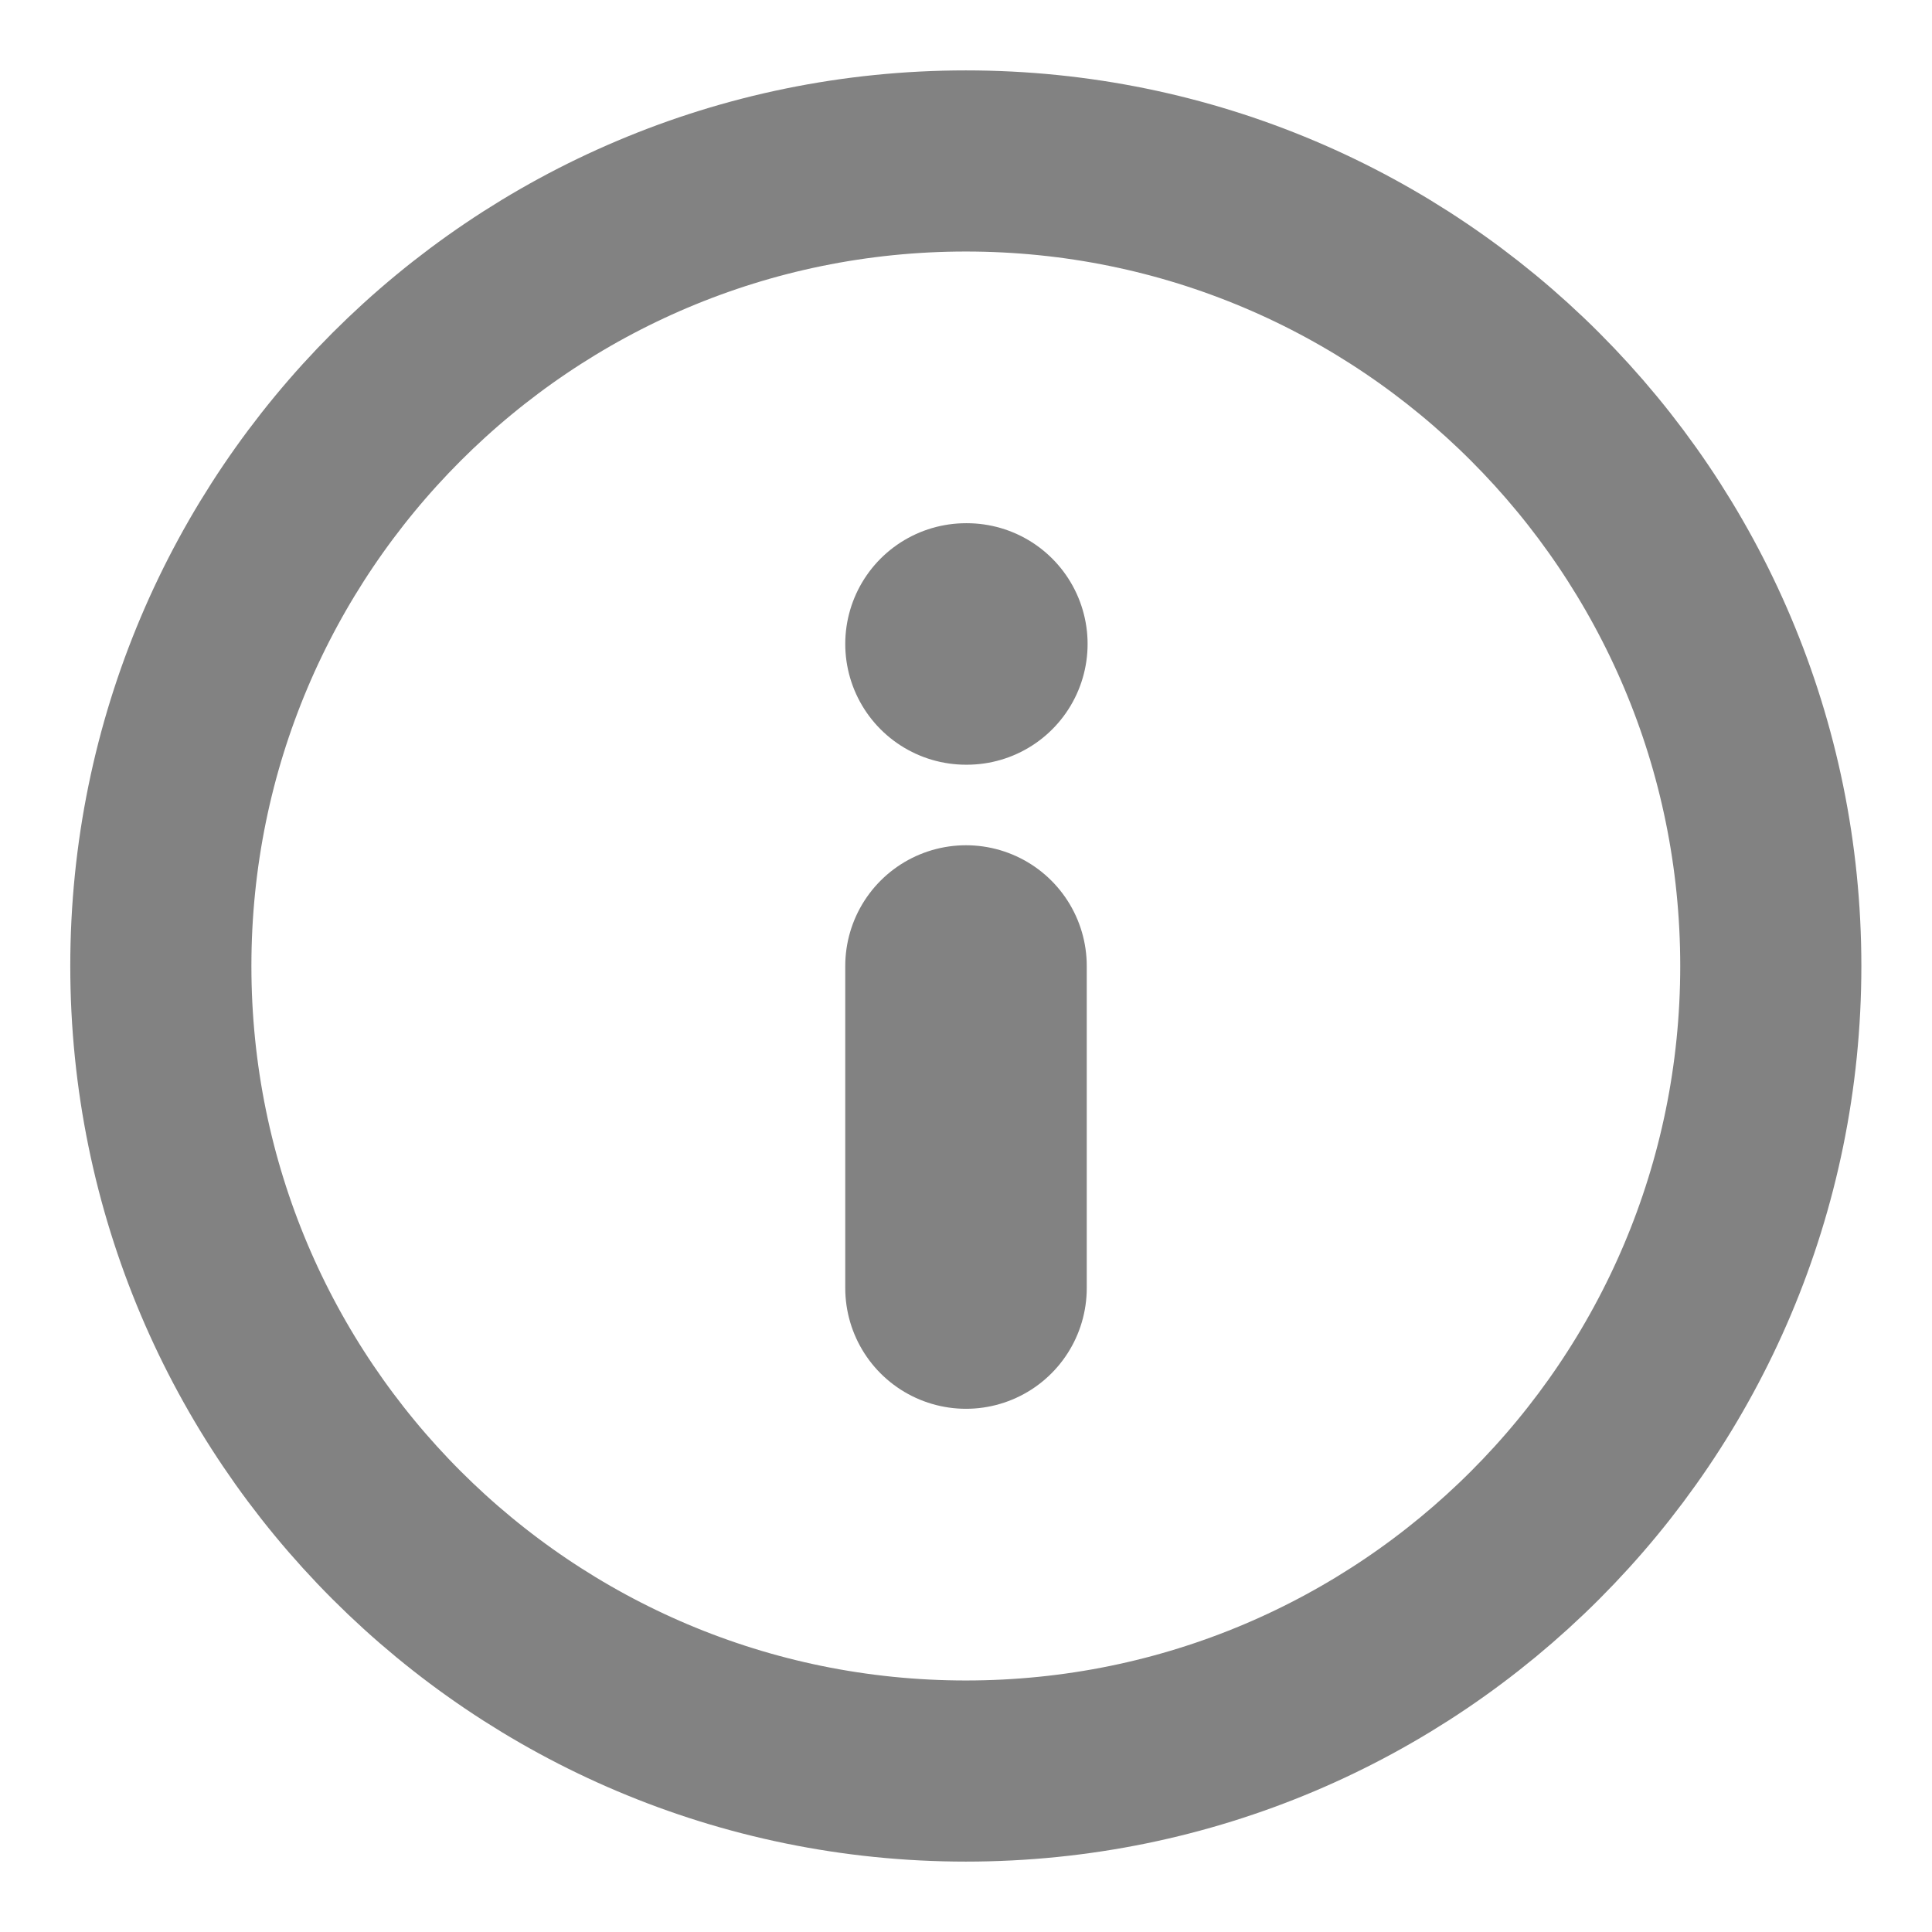 <svg width="16" height="16" viewBox="0 0 16 16" fill="none" xmlns="http://www.w3.org/2000/svg">
<g clip-path="url(#clip0_7094_12654)">
<path d="M7.999 14.667C11.681 14.667 14.665 11.682 14.665 8C14.665 4.318 11.681 1.333 7.999 1.333C4.317 1.333 1.332 4.318 1.332 8C1.332 11.682 4.317 14.667 7.999 14.667Z" stroke="#828282" stroke-width="1.5" stroke-linecap="round" stroke-linejoin="round"/>
<path d="M8 10.667V8" stroke="#828282" stroke-width="2" stroke-linecap="round" stroke-linejoin="round"/>
<path d="M8 5.333H8.007" stroke="#828282" stroke-width="2" stroke-linecap="round" stroke-linejoin="round"/>
</g>
<defs>
<clipPath id="clip0_7094_12654">
<rect width="16" height="16" fill="white"/>
</clipPath>
</defs>
</svg>
